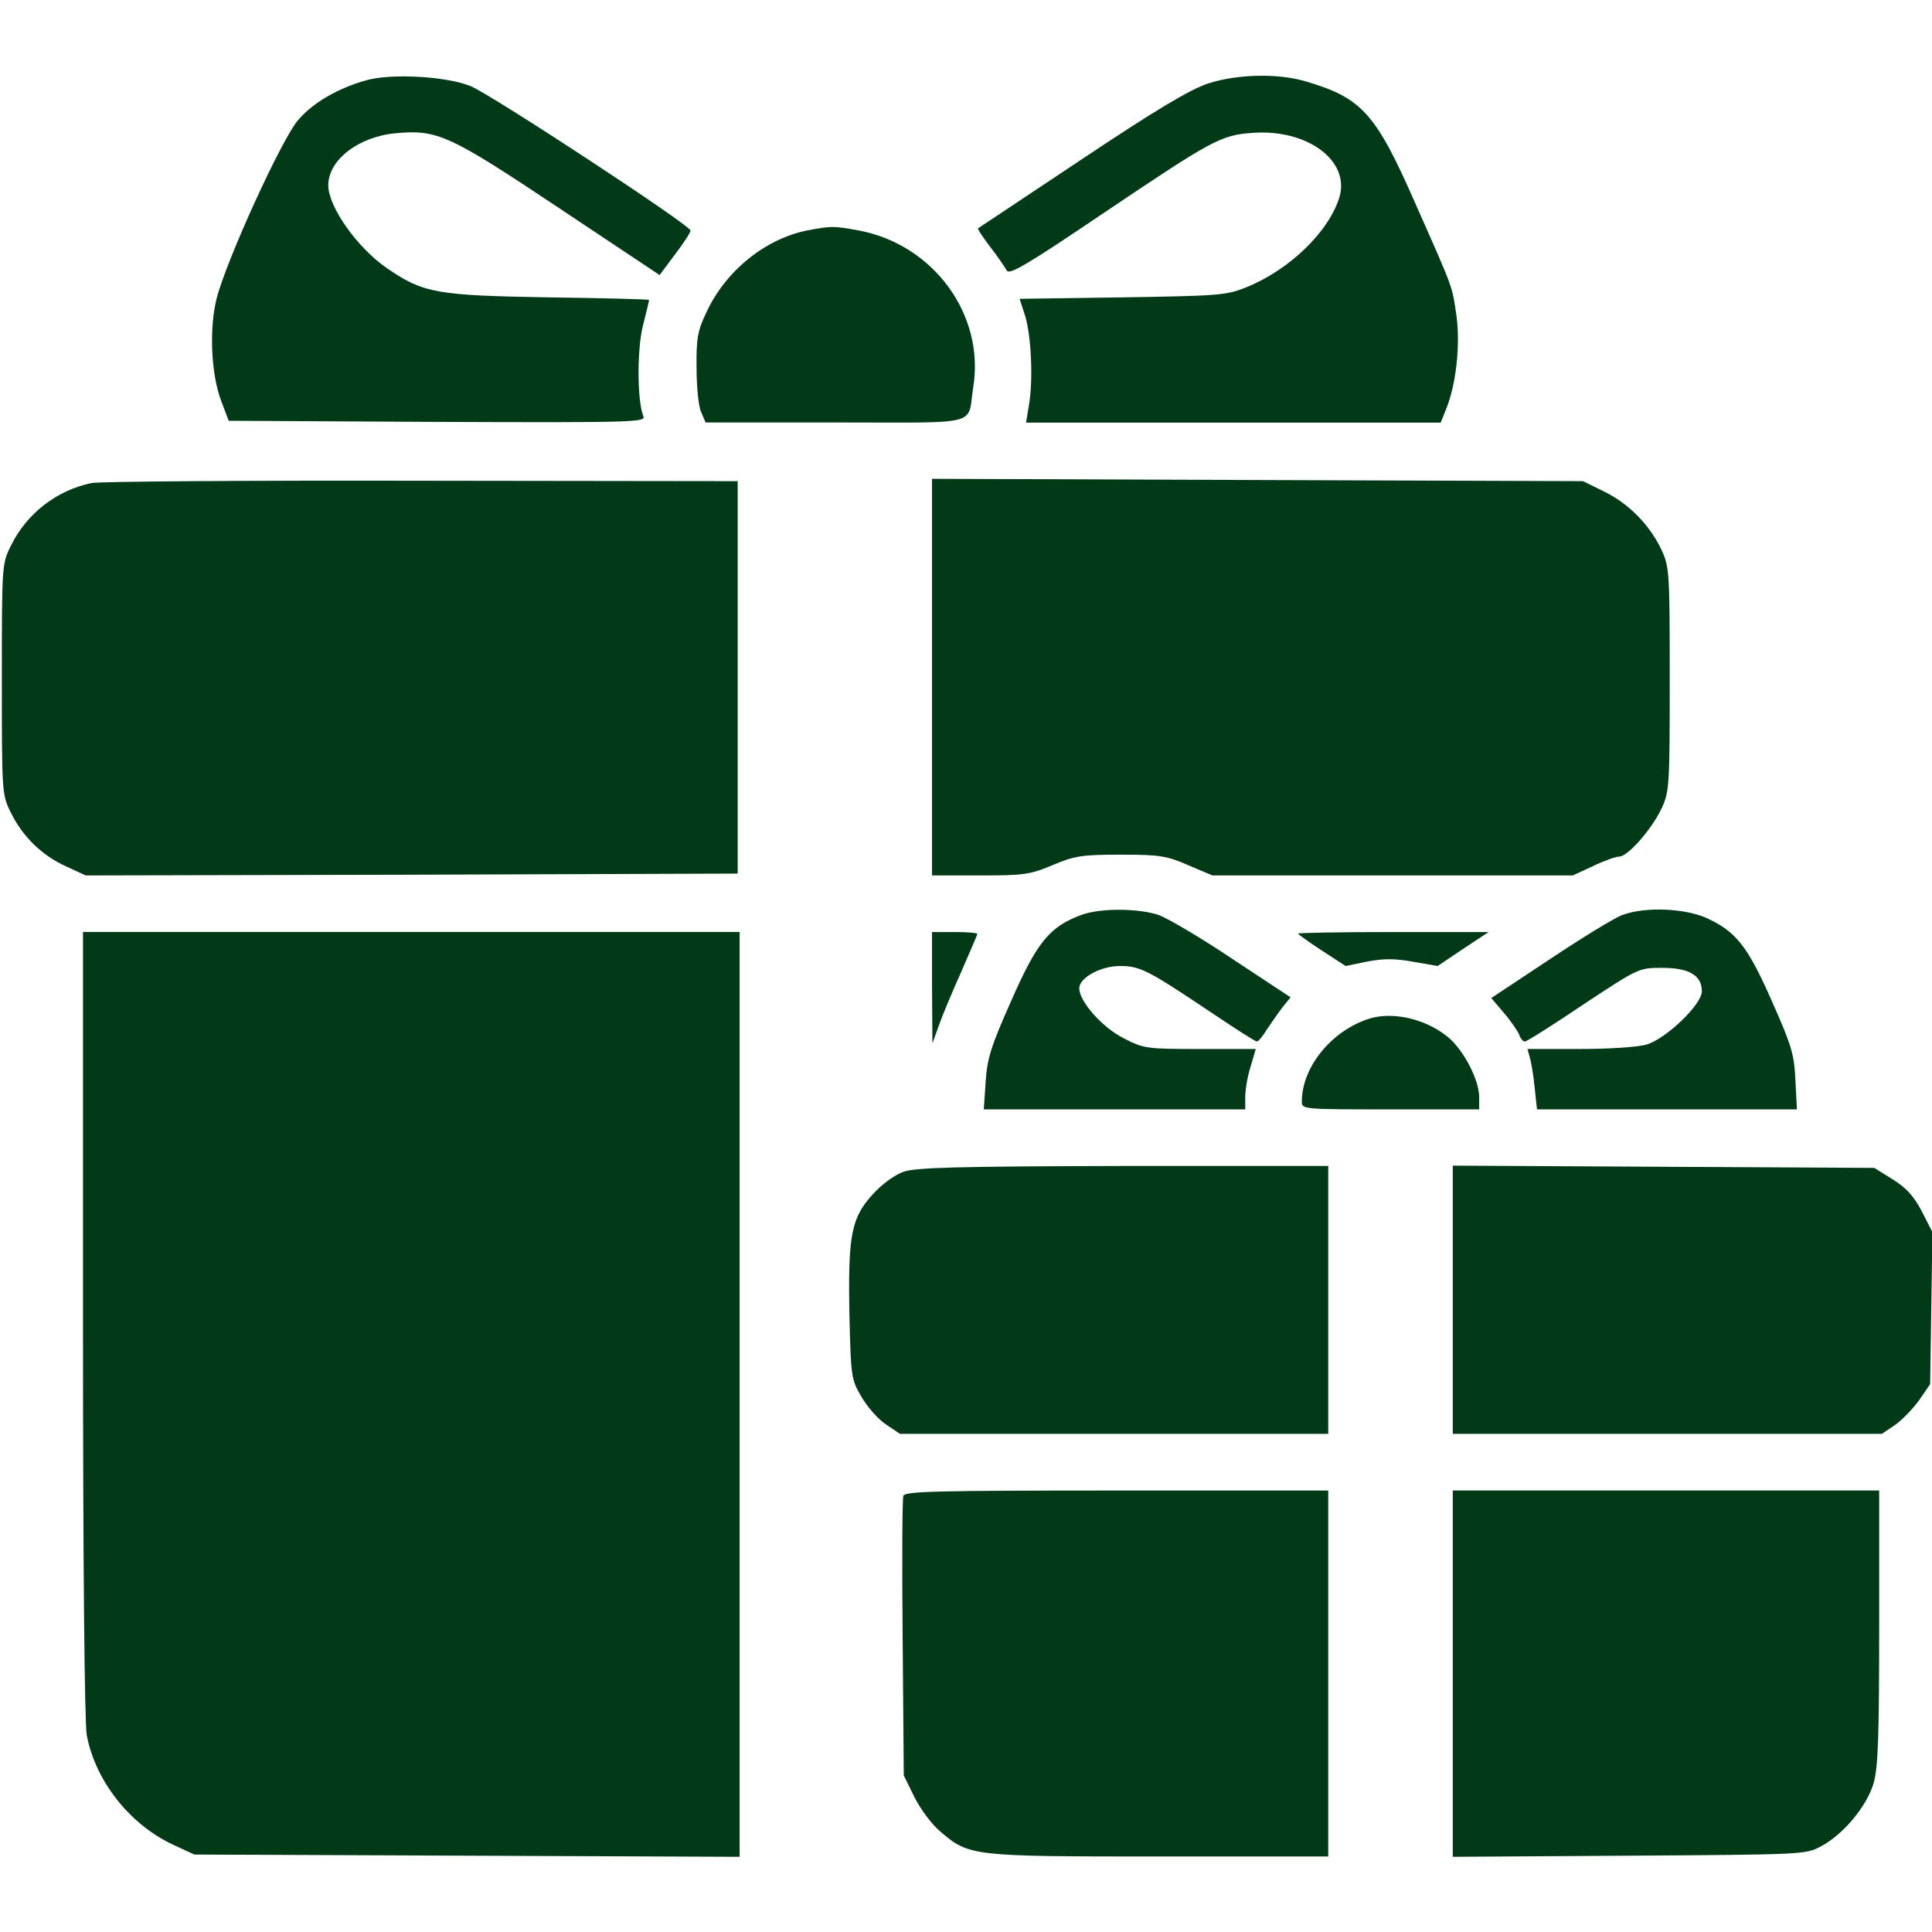 <svg xmlns="http://www.w3.org/2000/svg" fill="none" viewBox="0 0 24 24" height="24" width="24">
<g clip-path="url(#clip0_2504_13032)">
<path fill="#023A18" d="M4.547 0.998C4.195 1.097 3.891 1.275 3.708 1.486C3.506 1.711 2.813 3.23 2.691 3.708C2.597 4.078 2.62 4.655 2.752 4.992L2.841 5.227L5.433 5.241C7.889 5.25 8.025 5.245 7.992 5.17C7.913 4.973 7.913 4.331 7.988 4.041C8.03 3.877 8.063 3.736 8.063 3.727C8.063 3.717 7.5 3.703 6.811 3.694C5.423 3.67 5.259 3.642 4.809 3.333C4.439 3.08 4.078 2.569 4.078 2.302C4.078 1.987 4.453 1.697 4.917 1.655C5.433 1.608 5.578 1.673 6.942 2.583L8.194 3.417L8.386 3.159C8.494 3.019 8.578 2.887 8.578 2.864C8.578 2.798 6.098 1.172 5.845 1.069C5.541 0.947 4.856 0.909 4.547 0.998Z"></path>
<path fill="#023A18" d="M15.01 1.036C14.794 1.106 14.372 1.355 13.439 1.978C12.741 2.442 12.16 2.831 12.15 2.836C12.141 2.845 12.211 2.948 12.3 3.066C12.394 3.188 12.483 3.319 12.507 3.361C12.539 3.417 12.75 3.295 13.692 2.658C15.066 1.734 15.164 1.678 15.567 1.65C16.238 1.603 16.767 1.992 16.641 2.442C16.514 2.873 16.017 3.356 15.474 3.572C15.23 3.67 15.122 3.675 13.941 3.694L12.666 3.712L12.736 3.928C12.811 4.186 12.835 4.716 12.783 5.025L12.746 5.25H15.319H17.897L17.972 5.062C18.089 4.763 18.141 4.284 18.094 3.933C18.038 3.548 18.066 3.619 17.592 2.55C17.091 1.406 16.922 1.219 16.224 1.012C15.882 0.909 15.375 0.919 15.01 1.036Z"></path>
<path fill="#023A18" d="M10.031 2.862C9.506 2.966 9.014 3.364 8.775 3.88C8.667 4.105 8.648 4.208 8.653 4.569C8.653 4.798 8.676 5.047 8.709 5.117L8.765 5.248H10.378C12.211 5.248 12.014 5.3 12.089 4.817C12.239 3.912 11.597 3.036 10.664 2.862C10.355 2.806 10.326 2.806 10.031 2.862Z"></path>
<path fill="#023A18" d="M1.139 6C0.708 6.089 0.333 6.375 0.136 6.778C0.023 7.003 0.023 7.027 0.023 8.438C0.023 9.848 0.023 9.872 0.136 10.097C0.281 10.392 0.52 10.627 0.82 10.762L1.064 10.875L5.114 10.866L9.164 10.852V8.414V5.977L5.25 5.972C3.098 5.967 1.247 5.981 1.139 6Z"></path>
<path fill="#023A18" d="M11.578 8.414V10.875H12.173C12.713 10.875 12.792 10.866 13.073 10.748C13.35 10.631 13.439 10.617 13.922 10.617C14.405 10.617 14.494 10.631 14.761 10.748L15.061 10.875H17.302H19.538L19.791 10.758C19.927 10.692 20.072 10.641 20.114 10.641C20.222 10.641 20.522 10.298 20.644 10.036C20.738 9.83 20.742 9.75 20.742 8.438C20.742 7.125 20.738 7.045 20.644 6.839C20.498 6.525 20.236 6.258 19.931 6.108L19.664 5.977L15.623 5.963L11.578 5.948V8.414Z"></path>
<path fill="#023A18" d="M13.44 11.363C13.041 11.508 12.882 11.7 12.558 12.441C12.31 12.998 12.263 13.148 12.244 13.439L12.221 13.781H13.847H15.469V13.627C15.469 13.537 15.497 13.369 15.535 13.252L15.6 13.031H14.911C14.25 13.031 14.208 13.027 13.964 12.9C13.697 12.769 13.407 12.441 13.407 12.277C13.407 12.145 13.674 12 13.913 12C14.161 12 14.26 12.052 14.996 12.544C15.315 12.759 15.591 12.938 15.614 12.938C15.633 12.938 15.69 12.867 15.741 12.783C15.797 12.703 15.882 12.577 15.933 12.511L16.032 12.389L15.315 11.916C14.925 11.653 14.508 11.409 14.396 11.367C14.147 11.283 13.678 11.278 13.44 11.363Z"></path>
<path fill="#023A18" d="M20.152 11.367C20.058 11.4 19.655 11.648 19.252 11.916L18.525 12.398L18.685 12.586C18.774 12.689 18.854 12.811 18.872 12.853C18.886 12.9 18.919 12.938 18.943 12.938C18.966 12.938 19.294 12.731 19.669 12.478C20.358 12.023 20.358 12.023 20.649 12.023C20.982 12.023 21.141 12.117 21.141 12.314C21.141 12.478 20.7 12.9 20.457 12.975C20.344 13.008 19.988 13.031 19.618 13.031H18.975L19.003 13.134C19.022 13.195 19.05 13.364 19.064 13.509L19.093 13.781H20.705H22.322L22.303 13.416C22.29 13.097 22.252 12.98 22.013 12.441C21.713 11.761 21.572 11.578 21.211 11.409C20.939 11.283 20.438 11.259 20.152 11.367Z"></path>
<path fill="#023A18" d="M1.031 16.448C1.031 19.419 1.05 21.407 1.078 21.557C1.186 22.124 1.608 22.659 2.142 22.912L2.414 23.038L5.798 23.052L9.188 23.066V17.32V11.577H5.109H1.031V16.448Z"></path>
<path fill="#023A18" d="M11.578 12.267L11.583 12.961L11.667 12.727C11.714 12.595 11.841 12.295 11.948 12.056C12.052 11.817 12.141 11.611 12.141 11.602C12.141 11.588 12.014 11.578 11.859 11.578H11.578V12.267Z"></path>
<path fill="#023A18" d="M16.125 11.597C16.125 11.606 16.256 11.7 16.42 11.808L16.716 12L16.988 11.944C17.194 11.906 17.33 11.906 17.559 11.948L17.859 12L18.173 11.789L18.492 11.578H17.306C16.659 11.578 16.125 11.588 16.125 11.597Z"></path>
<path fill="#023A18" d="M17.016 12.652C16.547 12.797 16.172 13.252 16.172 13.683C16.172 13.781 16.181 13.781 17.273 13.781H18.375V13.627C18.375 13.406 18.164 13.012 17.967 12.867C17.691 12.652 17.302 12.567 17.016 12.652Z"></path>
<path fill="#023A18" d="M11.227 14.555C11.119 14.592 10.955 14.709 10.842 14.836C10.575 15.127 10.533 15.342 10.552 16.336C10.57 17.109 10.575 17.137 10.702 17.353C10.772 17.475 10.908 17.63 11.006 17.695L11.18 17.812H13.838H16.5V16.148V14.484H13.96C11.902 14.489 11.377 14.503 11.227 14.555Z"></path>
<path fill="#023A18" d="M18.047 16.148V17.812H20.714H23.377L23.536 17.705C23.62 17.648 23.756 17.508 23.836 17.4L23.977 17.194L23.991 16.252L24.005 15.305L23.873 15.047C23.775 14.859 23.677 14.752 23.508 14.648L23.283 14.508L20.663 14.494L18.047 14.48V16.148Z"></path>
<path fill="#023A18" d="M11.222 18.581C11.208 18.619 11.204 19.416 11.213 20.353L11.227 22.055L11.358 22.322C11.433 22.472 11.574 22.664 11.682 22.753C12.038 23.058 12.066 23.062 14.4 23.062H16.5V20.789V18.516H13.875C11.644 18.516 11.246 18.525 11.222 18.581Z"></path>
<path fill="#023A18" d="M18.047 20.788V23.066L20.241 23.052C22.397 23.038 22.434 23.038 22.622 22.935C22.898 22.79 23.189 22.438 23.273 22.157C23.33 21.965 23.344 21.59 23.344 20.216V18.515H20.695H18.047V20.788Z"></path>
</g>
<defs>
<clipPath id="clip0_2504_13032">
<rect fill="white" height="24" width="24"></rect>
</clipPath>
</defs>
</svg>
